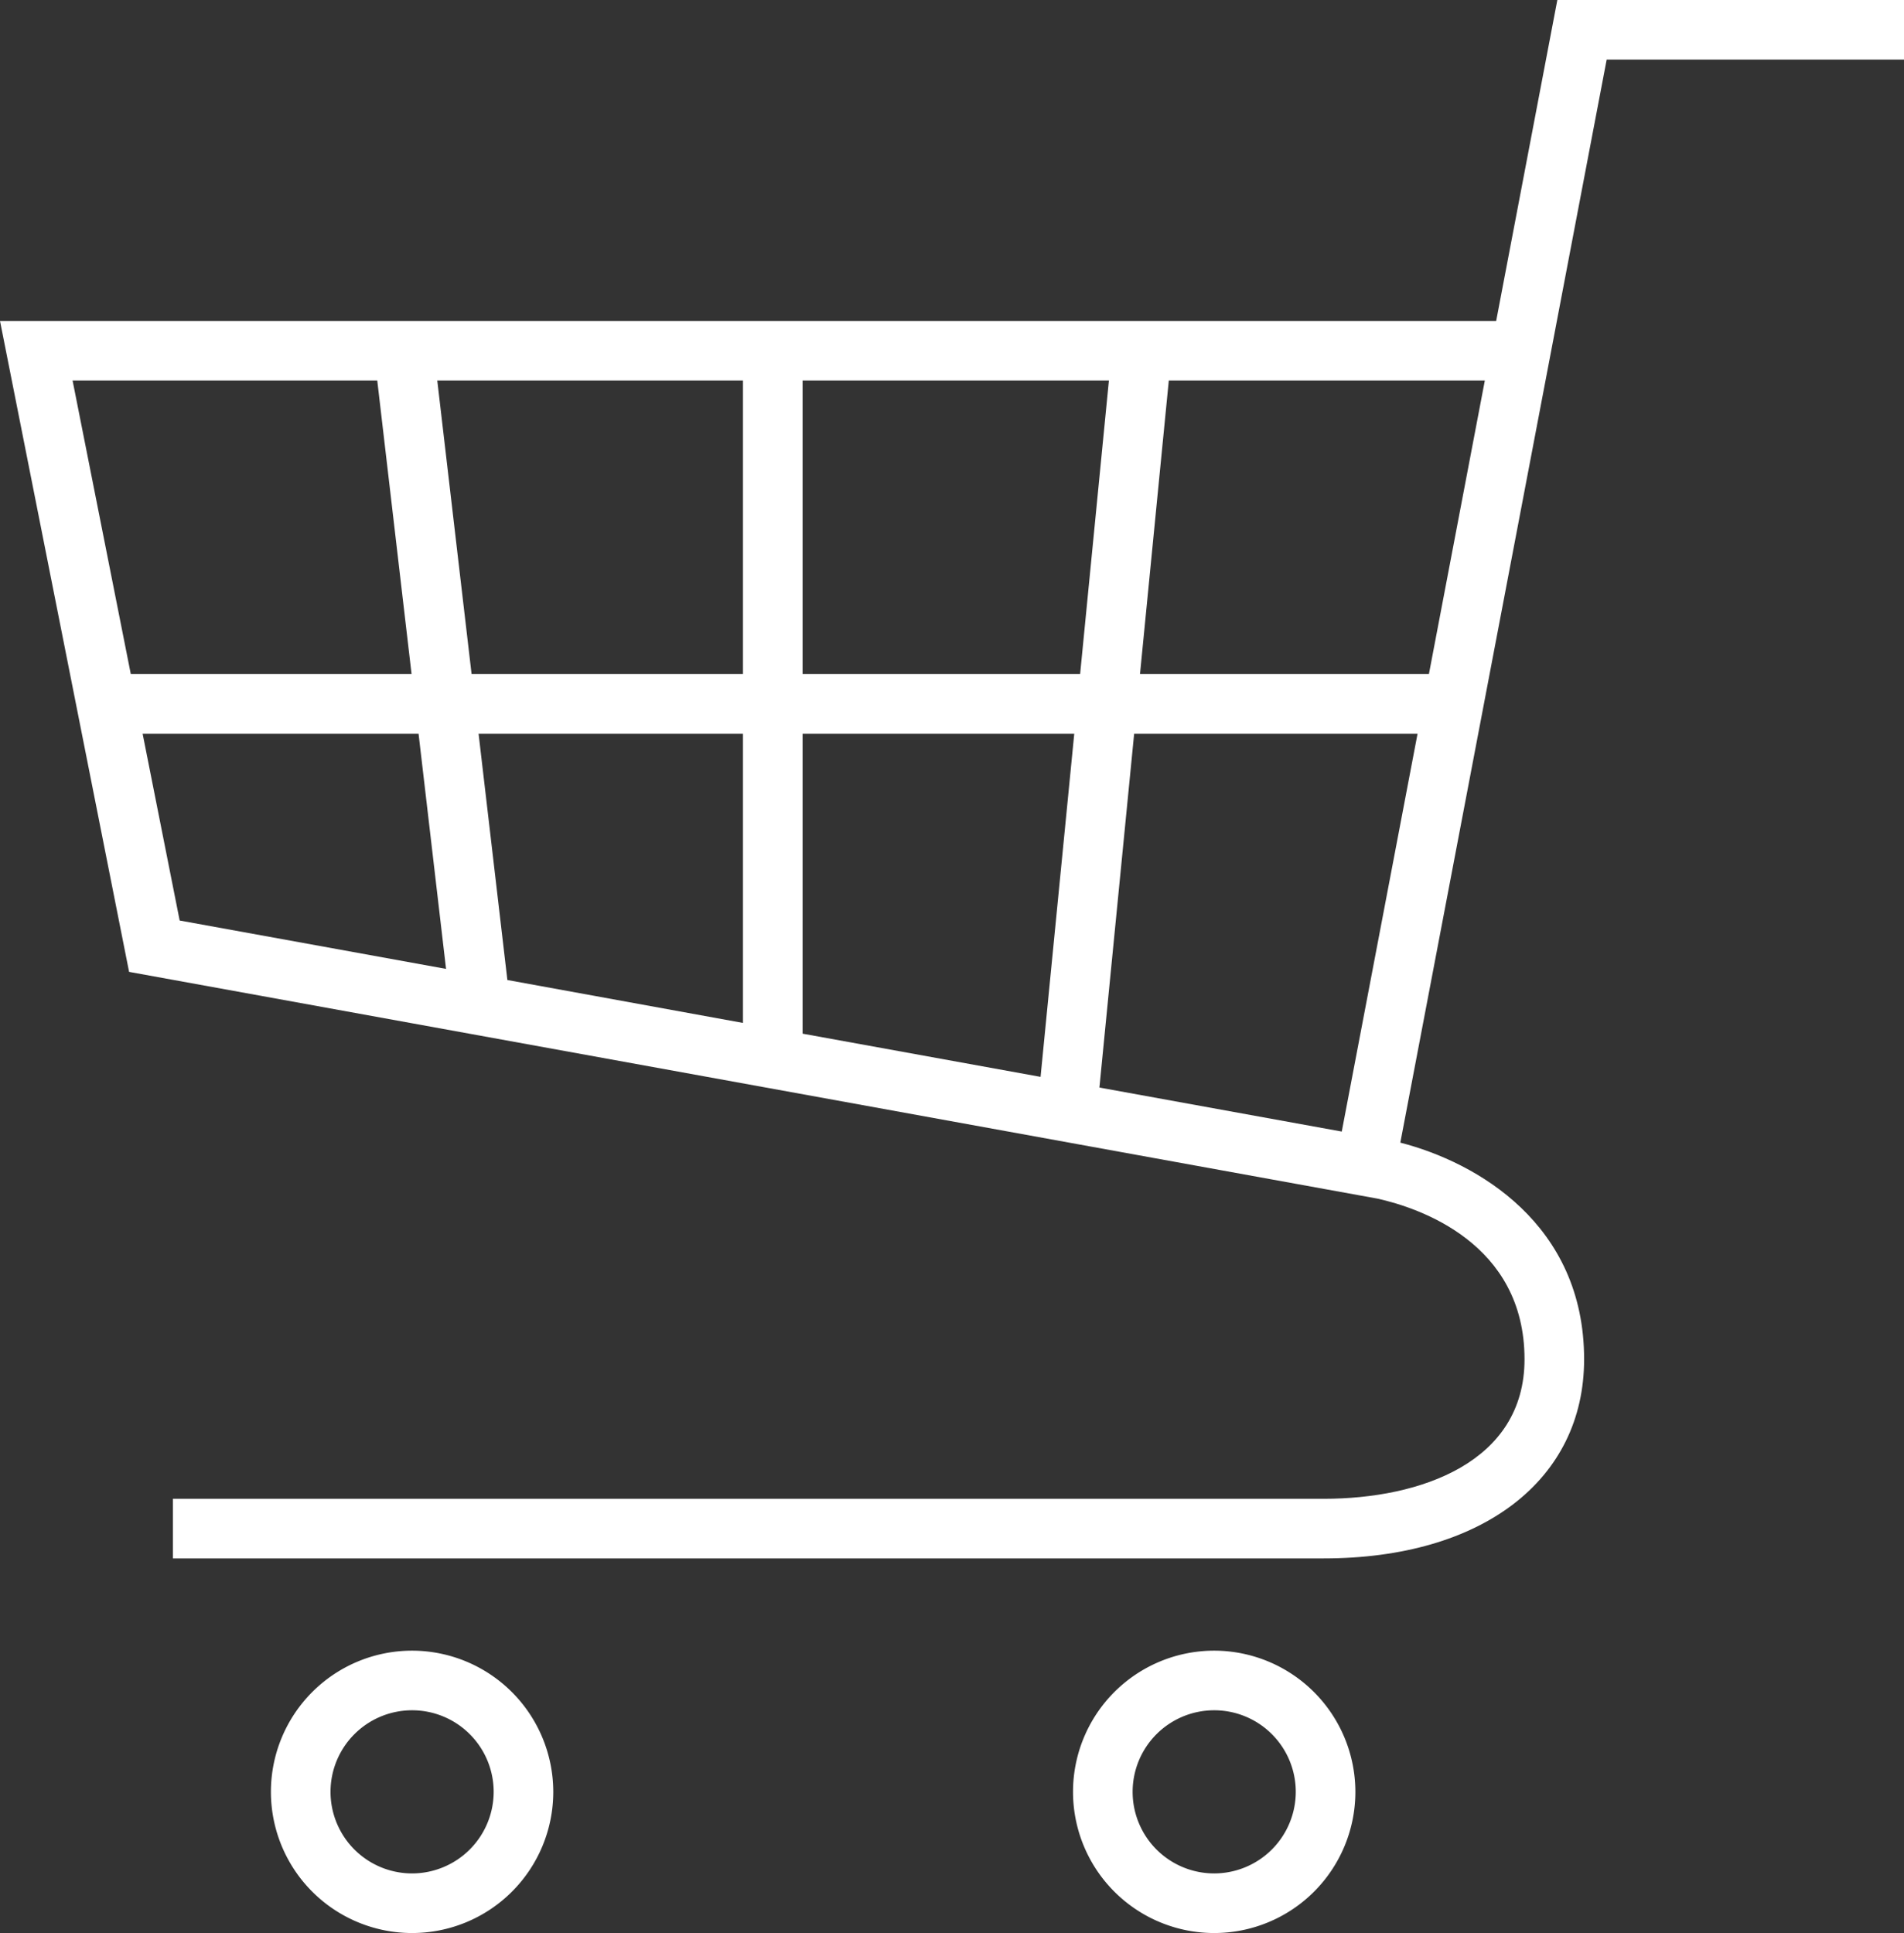 <svg id="グループ_9054" data-name="グループ 9054" xmlns="http://www.w3.org/2000/svg" width="79.853" height="81.068" viewBox="0 0 79.853 81.068">
  <rect x="0" y="0" width="79.853" height="81.068" fill="#333333" stroke="none"/>
  <g id="グループ_9056" data-name="グループ 9056">
    <path id="パス_13" data-name="パス 13" d="M65.314,0,62.749,13.459H0l5.414,27.3L57.78,50.27c1.724.386,6.158,1.852,6.158,6.735,0,4.315-4.35,5.852-8.421,5.852H7.251v2.5H55.516c6.634,0,10.921-3.278,10.921-8.352,0-5.666-4.493-8.257-7.708-9.085L67.383,2.5h12.47V0ZM31.16,30.769V42.9L21.279,41.1,20.071,30.769Zm-11.382-2.5L18.339,15.959H31.16V28.269Zm13.882,2.5H45.054L43.641,45.162,33.66,43.35Zm0-2.5V15.959H46.507L45.3,28.269ZM15.822,15.959l1.439,12.309H5.485L3.044,15.959ZM5.981,30.769H17.554l1.153,9.865L7.535,38.605ZM46.109,45.61l1.457-14.841H59.452L56.273,47.456ZM59.928,28.269H47.811l1.208-12.309H62.273Z" fill="#fff"/>
    <path id="パス_14" data-name="パス 14" d="M37.736,193.84a5.921,5.921,0,1,0,5.921,5.921,5.928,5.928,0,0,0-5.921-5.921m0,9.342a3.421,3.421,0,1,1,3.421-3.421,3.425,3.425,0,0,1-3.421,3.421" transform="translate(-20.453 -124.614)" fill="#fff"/>
    <path id="パス_15" data-name="パス 15" d="M131.932,193.84a5.921,5.921,0,1,0,5.921,5.921,5.928,5.928,0,0,0-5.921-5.921m0,9.342a3.421,3.421,0,1,1,3.421-3.421,3.425,3.425,0,0,1-3.421,3.421" transform="translate(-81.009 -124.614)" fill="#fff"/>
  </g>
</svg>
